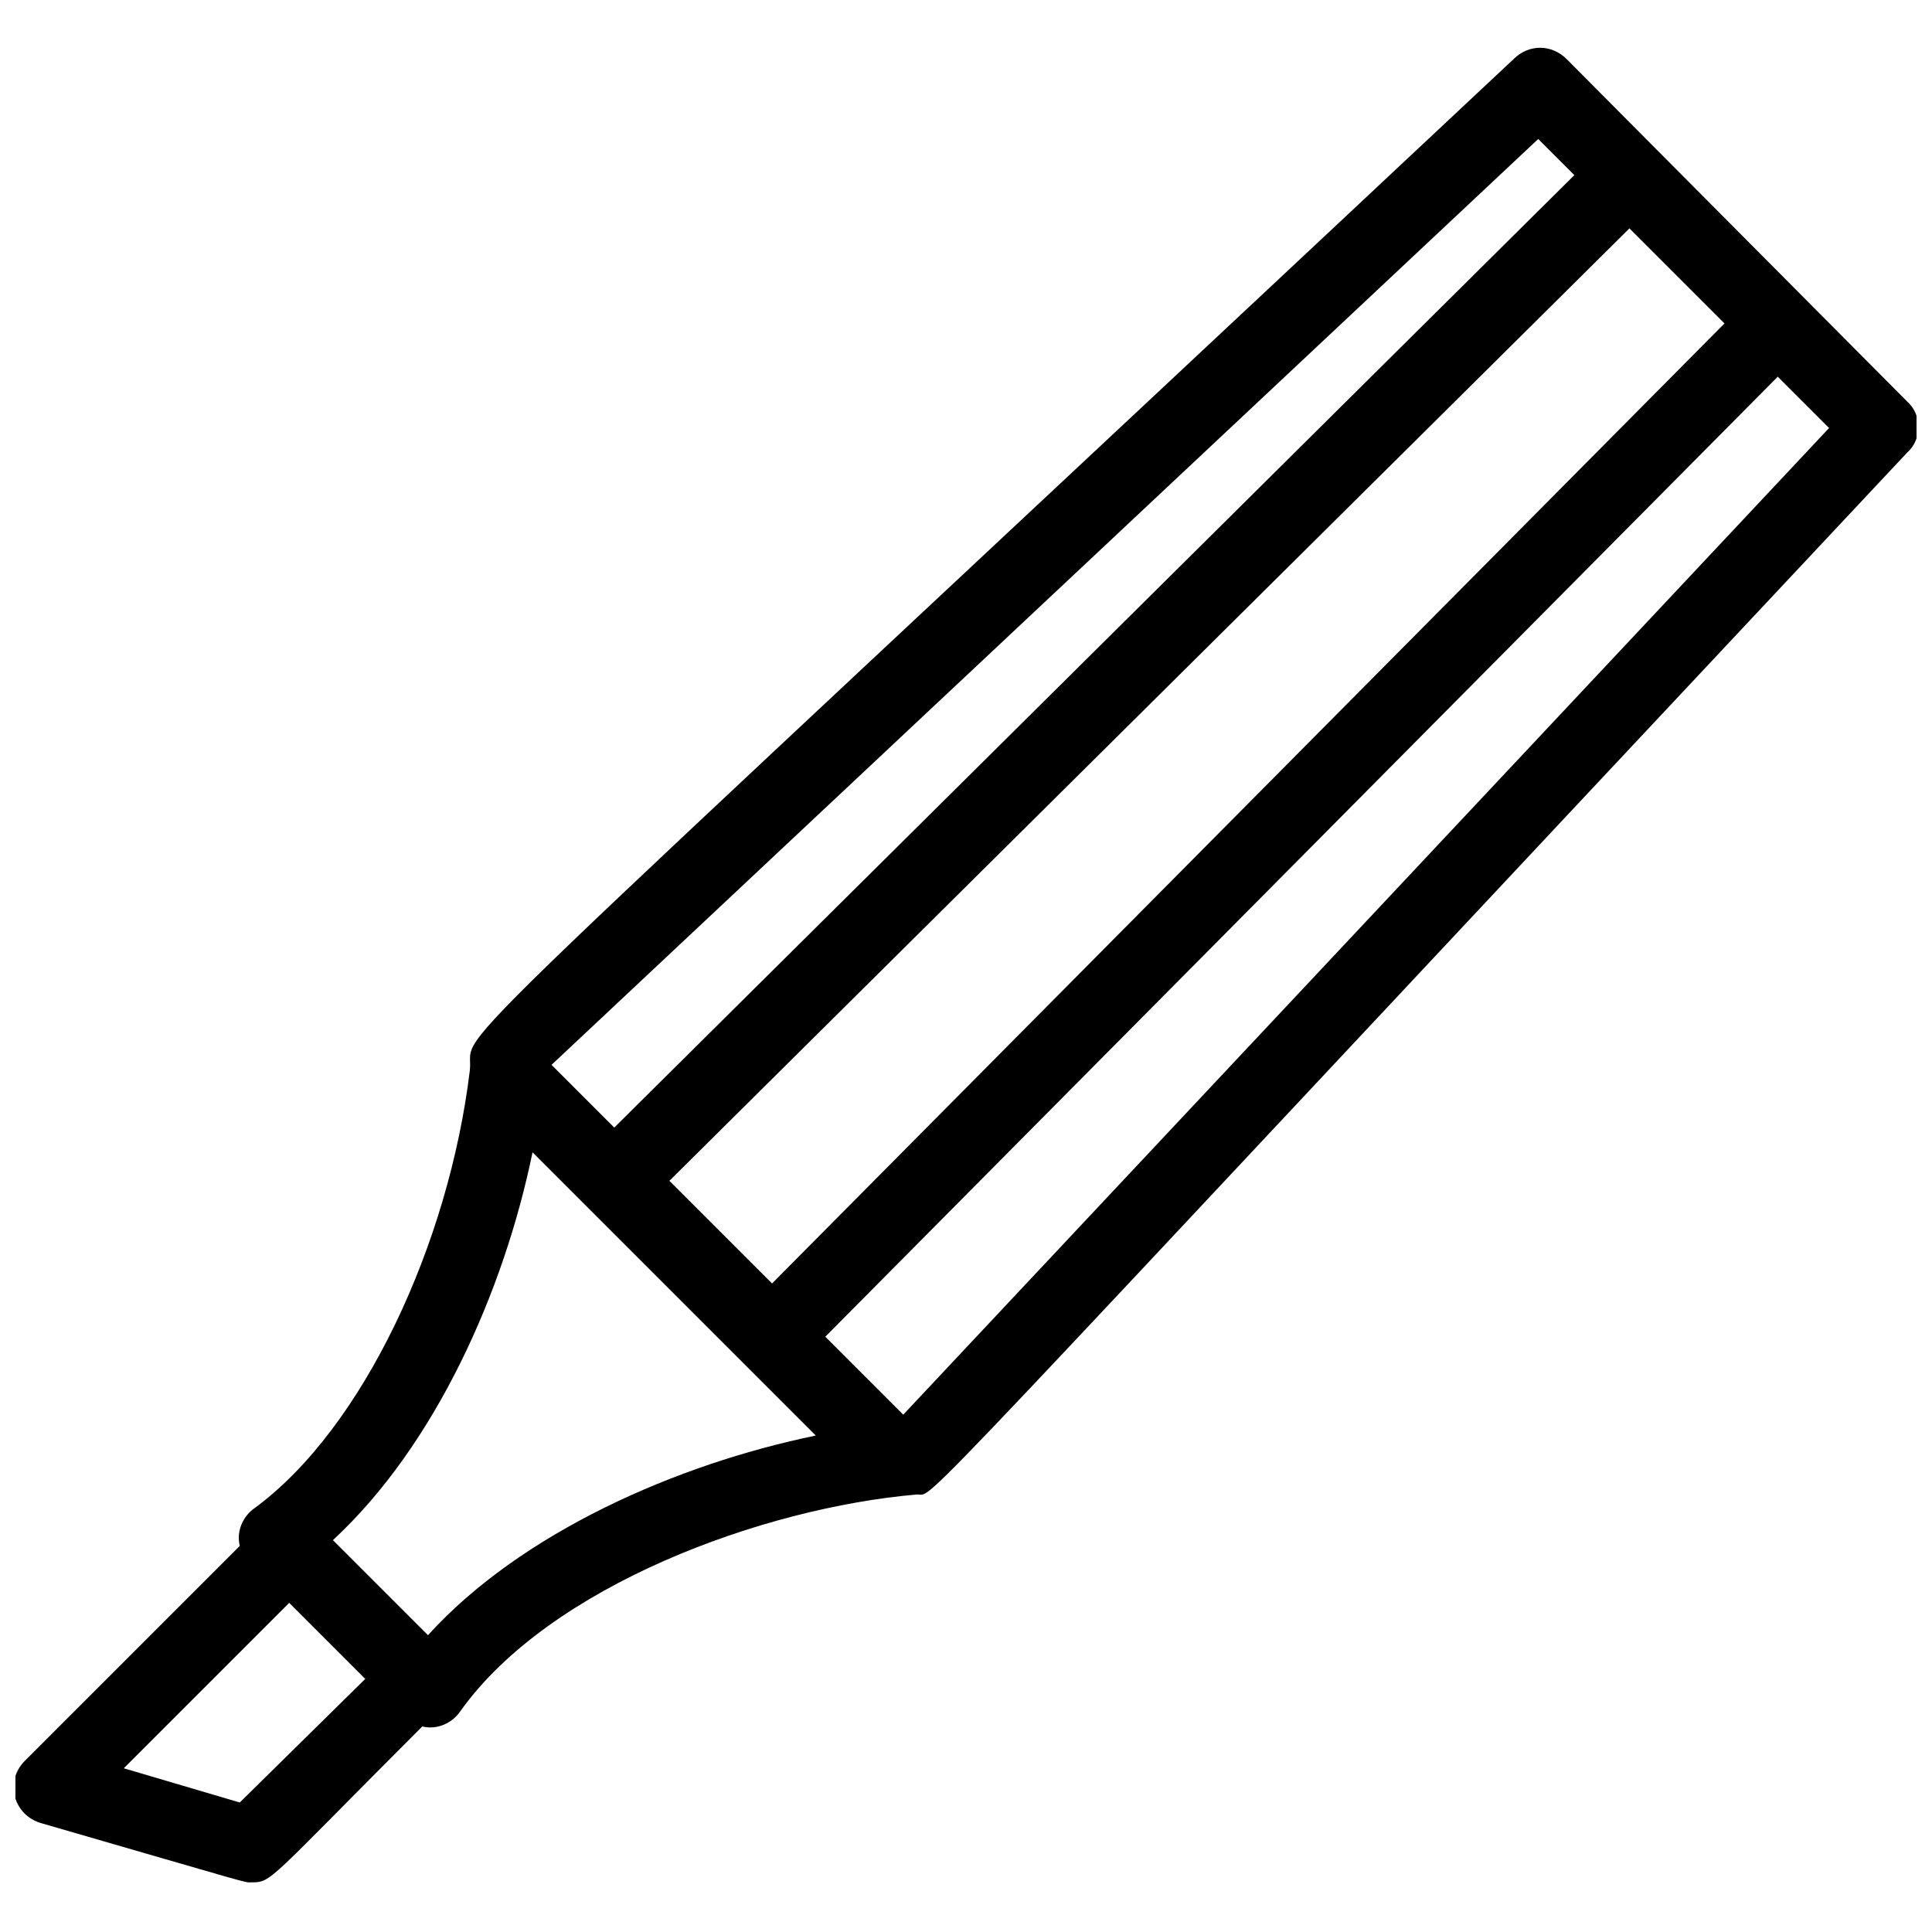 <?xml version="1.0" encoding="UTF-8"?>
<!-- The Best Svg Icon site in the world: iconSvg.co, Visit us! https://iconsvg.co -->
<svg width="800px" height="800px" version="1.1" viewBox="144 144 512 512" xmlns="http://www.w3.org/2000/svg">
 <defs>
  <clipPath id="a">
   <path d="m148.09 156h503.81v487h-503.81z"/>
  </clipPath>
 </defs>
 <g clip-path="url(#a)">
  <path d="m649.38 250.37-90.18-90.688c-4.031-4.031-10.078-4.031-14.105 0-298.76 280.12-275.08 254.93-276.59 268.03-5.543 45.848-28.215 94.715-56.93 115.88-3.023 2.016-5.039 6.047-4.031 10.078l-56.93 56.93c-5.543 5.543-3.023 14.609 4.535 16.625 57.434 16.625 53.402 15.617 55.418 15.617 5.543 0 4.031 0 45.344-41.312 4.031 1.008 8.062-1.008 10.078-4.031 23.68-33.25 80.105-53.906 120.91-57.434 5.543-0.504-12.09 16.625 262.48-276.09 4.027-3.527 4.027-10.074-0.004-13.602zm-327.98 206.56 254.42-252.41 25.191 25.191-252.41 254.42zm230.24-276.09 9.574 9.574-254.43 252.41-16.625-16.625zm-344.1 440.84-30.73-9.07 43.832-43.832 20.152 20.152zm49.879-44.336-25.191-25.191c27.207-25.191 45.344-66 52.898-102.78l14.609 14.609c22.168 22.168 38.289 38.289 60.457 60.457-36.777 7.559-78.09 25.695-102.77 52.902zm125.95-58.441-20.656-20.656 252.41-254.42 13.602 13.602z"/>
 </g>
</svg>